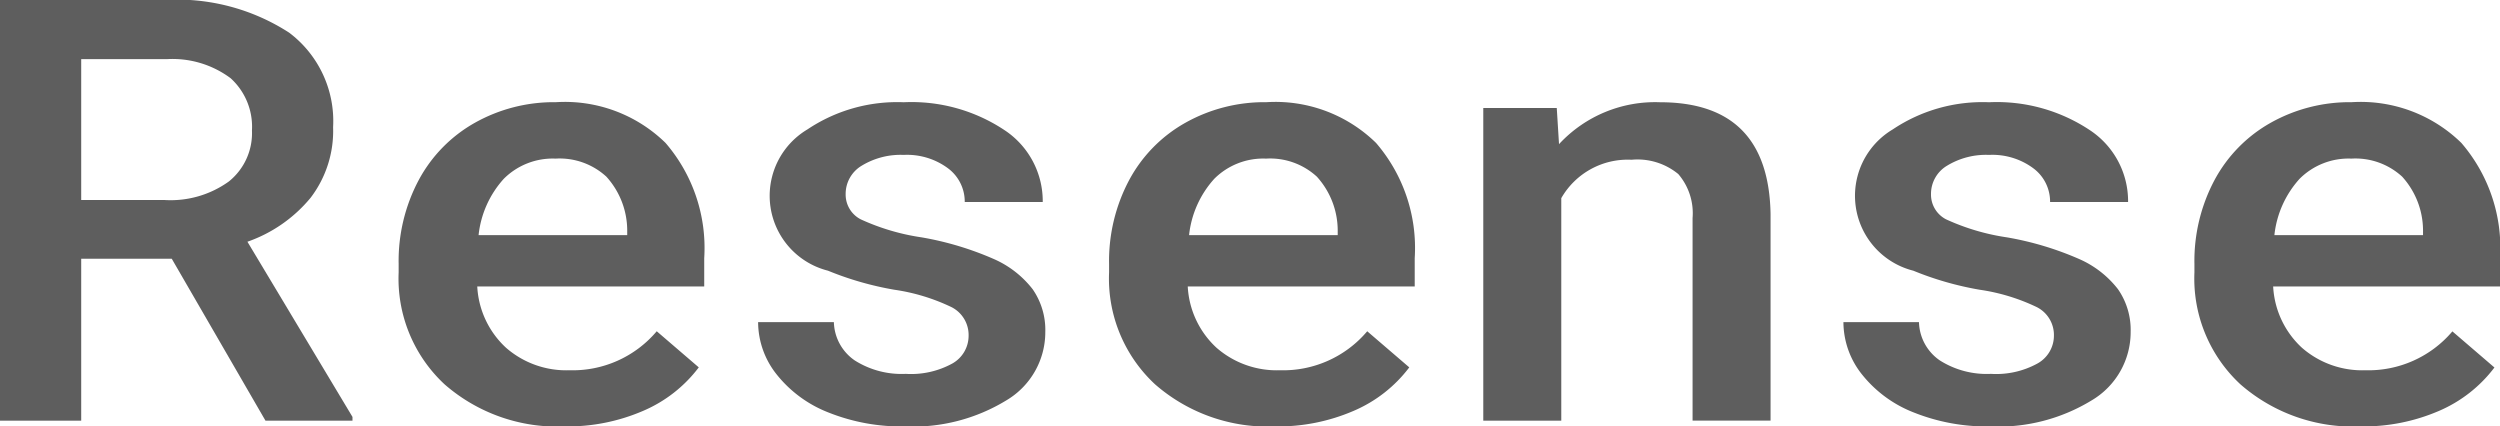 <svg id="resense_logo" xmlns="http://www.w3.org/2000/svg" width="80.905" height="13.8" viewBox="0 0 80.905 13.8">
  <path id="Контур_67" data-name="Контур 67" d="M18.942,21.7h-2.93V26.94H13.384V13.327H18.7a6.679,6.679,0,0,1,4.041,1.057,3.579,3.579,0,0,1,1.423,3.06,3.563,3.563,0,0,1-.732,2.288,4.628,4.628,0,0,1-2.041,1.418l3.4,5.669v.121H21.975ZM16.012,19.8h2.7a3.225,3.225,0,0,0,2.078-.6,2.005,2.005,0,0,0,.748-1.65,2.119,2.119,0,0,0-.691-1.692,3.145,3.145,0,0,0-2.062-.617H16.012Z" transform="translate(-13.384 -13.327)" fill="#5E5E5E"/>
  <path id="Контур_68" data-name="Контур 68" d="M61.68,34.829a5.547,5.547,0,0,1-3.891-1.36A4.667,4.667,0,0,1,56.3,29.845v-.28a5.565,5.565,0,0,1,.649-2.707A4.639,4.639,0,0,1,58.771,25a5.225,5.225,0,0,1,2.618-.664,4.658,4.658,0,0,1,3.548,1.318,5.205,5.205,0,0,1,1.252,3.73V30.3H58.844a2.9,2.9,0,0,0,.93,1.982,2.963,2.963,0,0,0,2.052.729,3.56,3.56,0,0,0,2.826-1.262l1.361,1.169a4.44,4.44,0,0,1-1.8,1.407A6.174,6.174,0,0,1,61.68,34.829Zm-.3-8.667a2.24,2.24,0,0,0-1.678.654,3.22,3.22,0,0,0-.815,1.823h4.81v-.168a2.6,2.6,0,0,0-.675-1.725A2.236,2.236,0,0,0,61.378,26.162Z" transform="translate(-43.399 -21.029)" fill="#5E5E5E"/>
  <path id="Контур_69" data-name="Контур 69" d="M101.812,31.893a1.01,1.01,0,0,0-.556-.926,6.37,6.37,0,0,0-1.844-.561,10.242,10.242,0,0,1-2.151-.617,2.5,2.5,0,0,1-.665-4.572,5.218,5.218,0,0,1,3.117-.879,5.434,5.434,0,0,1,3.257.9,2.753,2.753,0,0,1,1.241,2.328h-2.524a1.344,1.344,0,0,0-.54-1.089,2.218,2.218,0,0,0-1.433-.435,2.42,2.42,0,0,0-1.356.346,1.061,1.061,0,0,0-.525.925.9.9,0,0,0,.488.814,7.23,7.23,0,0,0,1.974.584,10.077,10.077,0,0,1,2.332.7,3.228,3.228,0,0,1,1.257.977,2.308,2.308,0,0,1,.41,1.384,2.564,2.564,0,0,1-1.257,2.211,5.8,5.8,0,0,1-3.293.846,6.368,6.368,0,0,1-2.462-.449A3.99,3.99,0,0,1,95.6,33.146a2.726,2.726,0,0,1-.6-1.692h2.452a1.551,1.551,0,0,0,.675,1.239,2.835,2.835,0,0,0,1.652.435,2.773,2.773,0,0,0,1.517-.341A1.03,1.03,0,0,0,101.812,31.893Z" transform="translate(-70.466 -21.029)" fill="#5E5E5E"/>
  <path id="Контур_70" data-name="Контур 70" d="M138.178,34.829a5.547,5.547,0,0,1-3.891-1.36,4.667,4.667,0,0,1-1.491-3.623v-.28a5.565,5.565,0,0,1,.649-2.707A4.639,4.639,0,0,1,135.269,25a5.225,5.225,0,0,1,2.618-.664,4.658,4.658,0,0,1,3.548,1.318,5.205,5.205,0,0,1,1.252,3.73V30.3h-7.345a2.9,2.9,0,0,0,.93,1.982,2.963,2.963,0,0,0,2.052.729,3.56,3.56,0,0,0,2.826-1.262l1.361,1.169a4.44,4.44,0,0,1-1.8,1.407A6.175,6.175,0,0,1,138.178,34.829Zm-.3-8.667a2.24,2.24,0,0,0-1.678.654,3.22,3.22,0,0,0-.815,1.823h4.81v-.168a2.6,2.6,0,0,0-.675-1.725A2.236,2.236,0,0,0,137.876,26.162Z" transform="translate(-96.904 -21.029)" fill="#5E5E5E"/>
  <path id="Контур_71" data-name="Контур 71" d="M175.463,24.525l.073,1.169a4.236,4.236,0,0,1,3.272-1.356q3.511,0,3.574,3.618v6.685h-2.524V28.088a1.944,1.944,0,0,0-.462-1.426,2.077,2.077,0,0,0-1.512-.463,2.477,2.477,0,0,0-2.275,1.243v7.2h-2.524V24.525Z" transform="translate(-125.083 -21.029)" fill="#5E5E5E"/>
  <path id="Контур_72" data-name="Контур 72" d="M218.667,31.893a1.01,1.01,0,0,0-.556-.926,6.372,6.372,0,0,0-1.844-.561,10.242,10.242,0,0,1-2.151-.617,2.5,2.5,0,0,1-.665-4.572,5.218,5.218,0,0,1,3.117-.879,5.433,5.433,0,0,1,3.257.9,2.753,2.753,0,0,1,1.242,2.328h-2.524a1.343,1.343,0,0,0-.54-1.089,2.218,2.218,0,0,0-1.433-.435,2.42,2.42,0,0,0-1.356.346,1.061,1.061,0,0,0-.525.925.9.9,0,0,0,.488.814,7.229,7.229,0,0,0,1.974.584,10.073,10.073,0,0,1,2.332.7,3.227,3.227,0,0,1,1.257.977,2.307,2.307,0,0,1,.41,1.384,2.564,2.564,0,0,1-1.257,2.211,5.8,5.8,0,0,1-3.293.846,6.368,6.368,0,0,1-2.462-.449,3.99,3.99,0,0,1-1.683-1.234,2.726,2.726,0,0,1-.6-1.692H214.3a1.551,1.551,0,0,0,.675,1.239,2.835,2.835,0,0,0,1.652.435,2.774,2.774,0,0,0,1.517-.341A1.03,1.03,0,0,0,218.667,31.893Z" transform="translate(-152.198 -21.029)" fill="#5E5E5E"/>
  <path id="Контур_73" data-name="Контур 73" d="M255.033,34.829a5.547,5.547,0,0,1-3.89-1.36,4.667,4.667,0,0,1-1.491-3.623v-.28a5.568,5.568,0,0,1,.649-2.707A4.639,4.639,0,0,1,252.124,25a5.225,5.225,0,0,1,2.618-.664,4.659,4.659,0,0,1,3.548,1.318,5.205,5.205,0,0,1,1.252,3.73V30.3H252.2a2.9,2.9,0,0,0,.93,1.982,2.963,2.963,0,0,0,2.052.729A3.56,3.56,0,0,0,258,31.753l1.361,1.169a4.44,4.44,0,0,1-1.8,1.407A6.174,6.174,0,0,1,255.033,34.829Zm-.3-8.667a2.24,2.24,0,0,0-1.678.654,3.22,3.22,0,0,0-.815,1.823h4.81v-.168a2.6,2.6,0,0,0-.675-1.725A2.237,2.237,0,0,0,254.731,26.162Z" transform="translate(-178.636 -21.029)" fill="#5E5E5E"/>
</svg>
